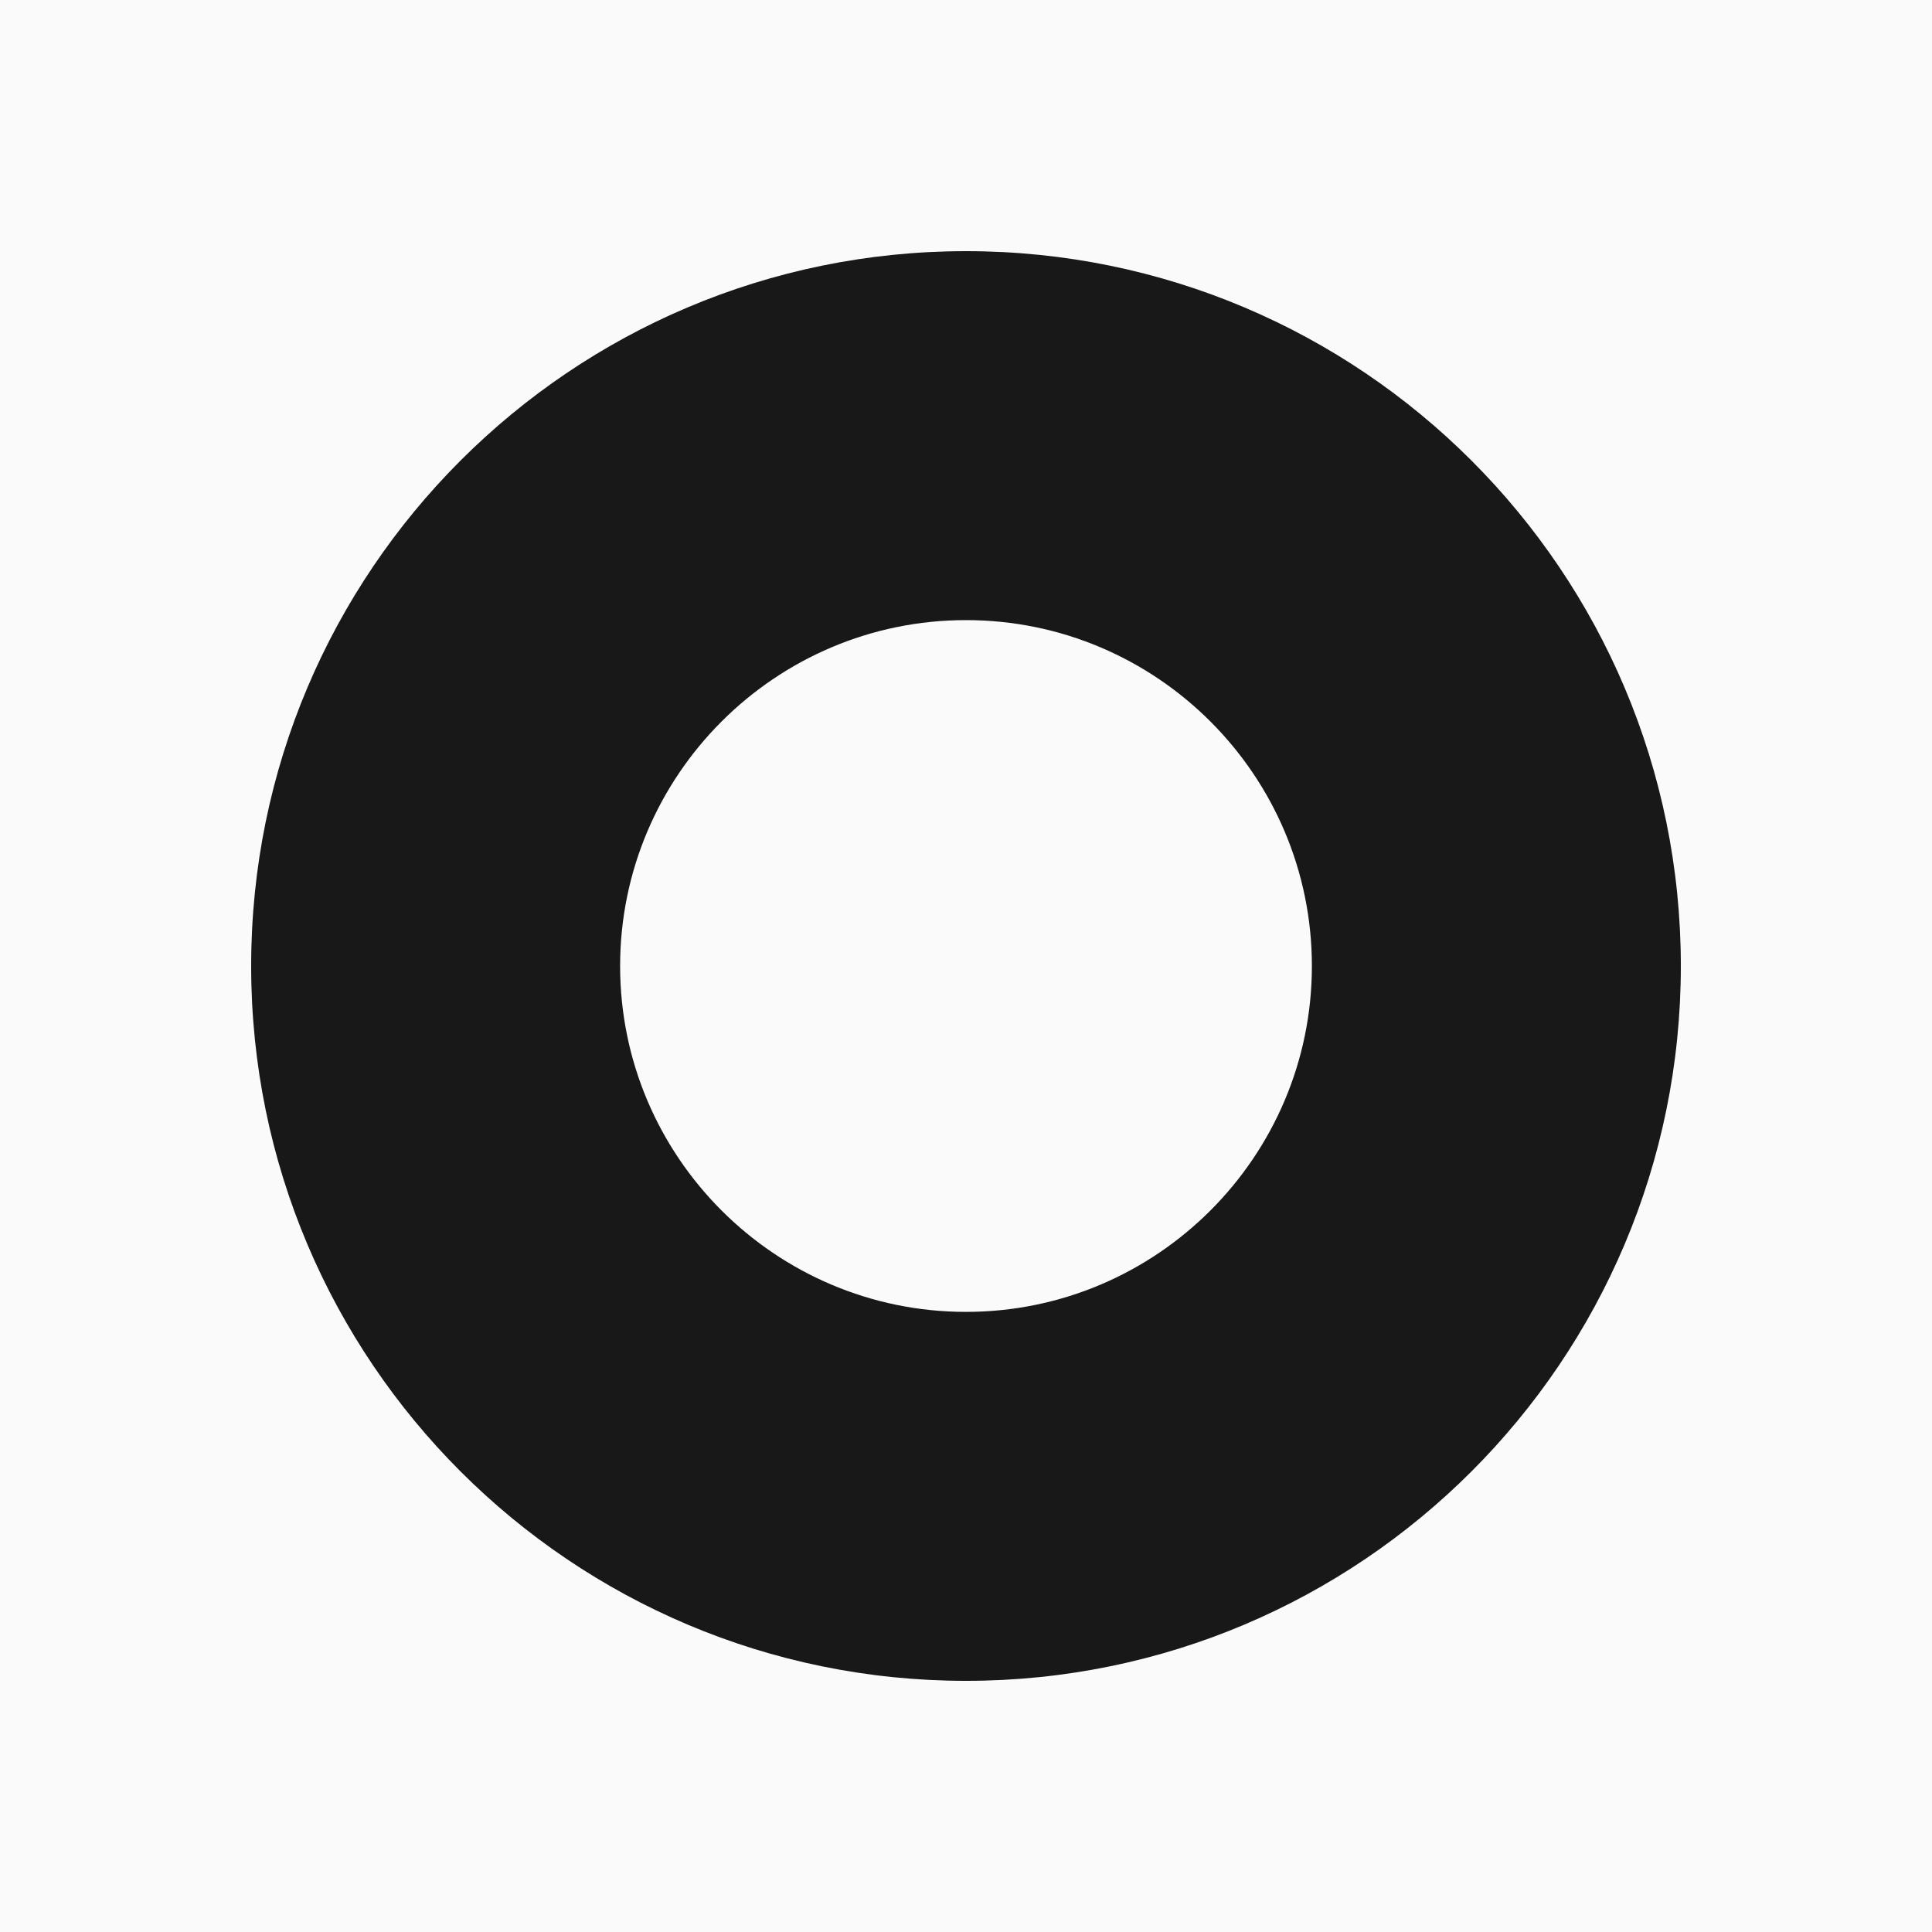 <svg width="100" height="100" viewBox="0 0 100 100" fill="none" xmlns="http://www.w3.org/2000/svg">
<rect width="100" height="100" fill="#FAFAFA"/>
<g clip-path="url(#clip0_108_2)">
<path d="M50 32.097C59.871 32.097 67.903 40.129 67.903 50C67.903 59.871 59.871 67.903 50 67.903C40.129 67.903 32.097 59.871 32.097 50C32.097 40.129 40.129 32.097 50 32.097ZM50 13C29.567 13 13 29.567 13 50C13 70.434 29.567 87 50 87C70.434 87 87 70.434 87 50C87 29.567 70.434 13 50 13Z" fill="#181818"/>
</g>
<defs>
<clipPath id="clip0_108_2">
<rect width="74" height="74" fill="white" transform="translate(13 13)"/>
</clipPath>
</defs>
</svg>
